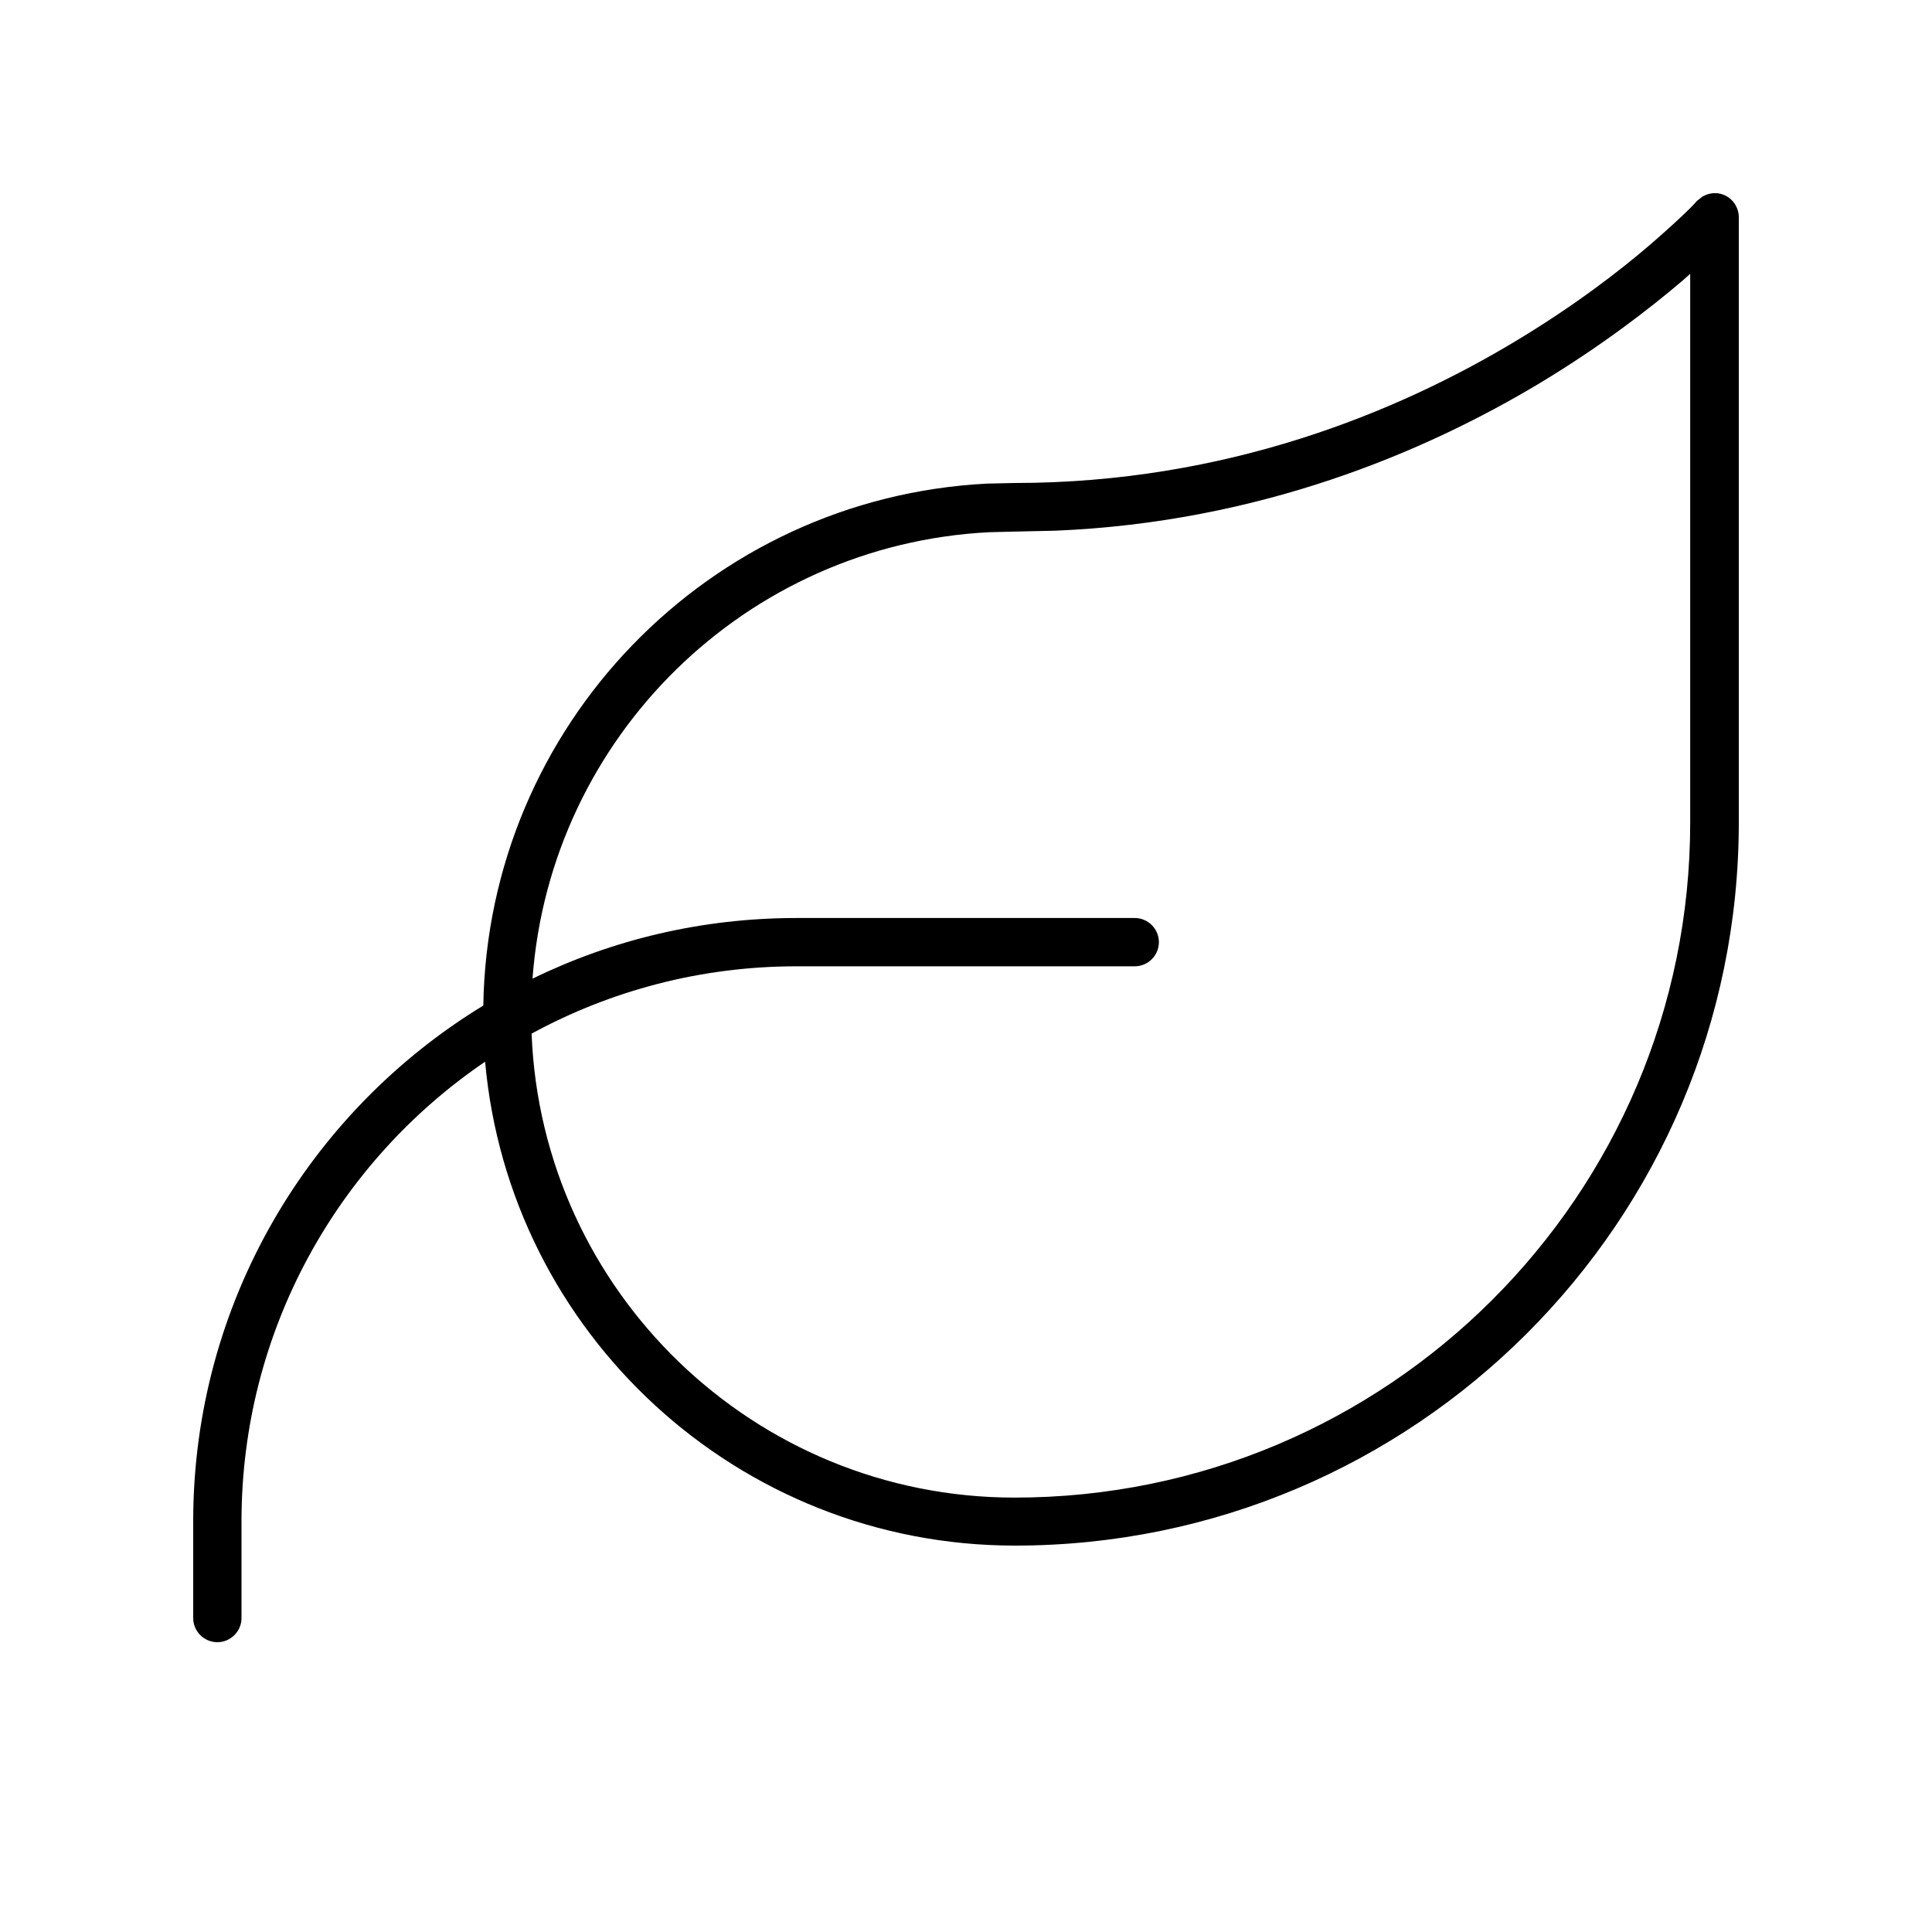 <svg xmlns="http://www.w3.org/2000/svg" viewBox="0 0 640 640"><!--! Font Awesome Pro 7.1.0 by @fontawesome - https://fontawesome.com License - https://fontawesome.com/license (Commercial License) Copyright 2025 Fonticons, Inc. --><path fill="currentColor" d="M564 65.1C566.1 63.9 568.6 63.6 570.9 64.5C574 65.7 576 68.7 576 72L576 272.4C576 404.7 468.5 512 336.2 512C244.3 512 168.7 441.5 160.7 351.7C112 384.8 80 440.7 80 504L80 536C80 540.4 76.4 544 72 544C67.6 544 64 540.4 64 536L64 504C64 431.6 102.5 368.2 160.1 333.1C161.6 240.3 234.9 164.9 327 160.2L336 160C406.2 160 462.8 136.6 501.9 113.1C521.4 101.4 536.6 89.7 546.8 80.9C551.9 76.5 555.8 72.9 558.4 70.4C559.7 69.2 560.6 68.2 561.3 67.5C561.6 67.2 561.8 66.9 562 66.7L562.2 66.5L564.1 65zM557.2 93.1C546.4 102.3 530.5 114.6 510.1 126.9C471.8 149.9 417.1 173 349.6 175.8L335.9 176.1L327.7 176.3C247.1 180.4 182.3 244.1 176.4 324.2C202.8 311.3 232.5 304.1 263.9 304.1L375.9 304.1C380.3 304.1 383.9 307.7 383.9 312.1C383.9 316.5 380.3 320.1 375.9 320.1L263.9 320.1C232.1 320.1 202.2 328.2 176.1 342.4C179.4 427.8 249.9 496.1 336.1 496.1C459.6 496.1 559.9 396 559.9 272.5L559.9 90.7C559 91.5 558.1 92.3 557.1 93.2z"/></svg>